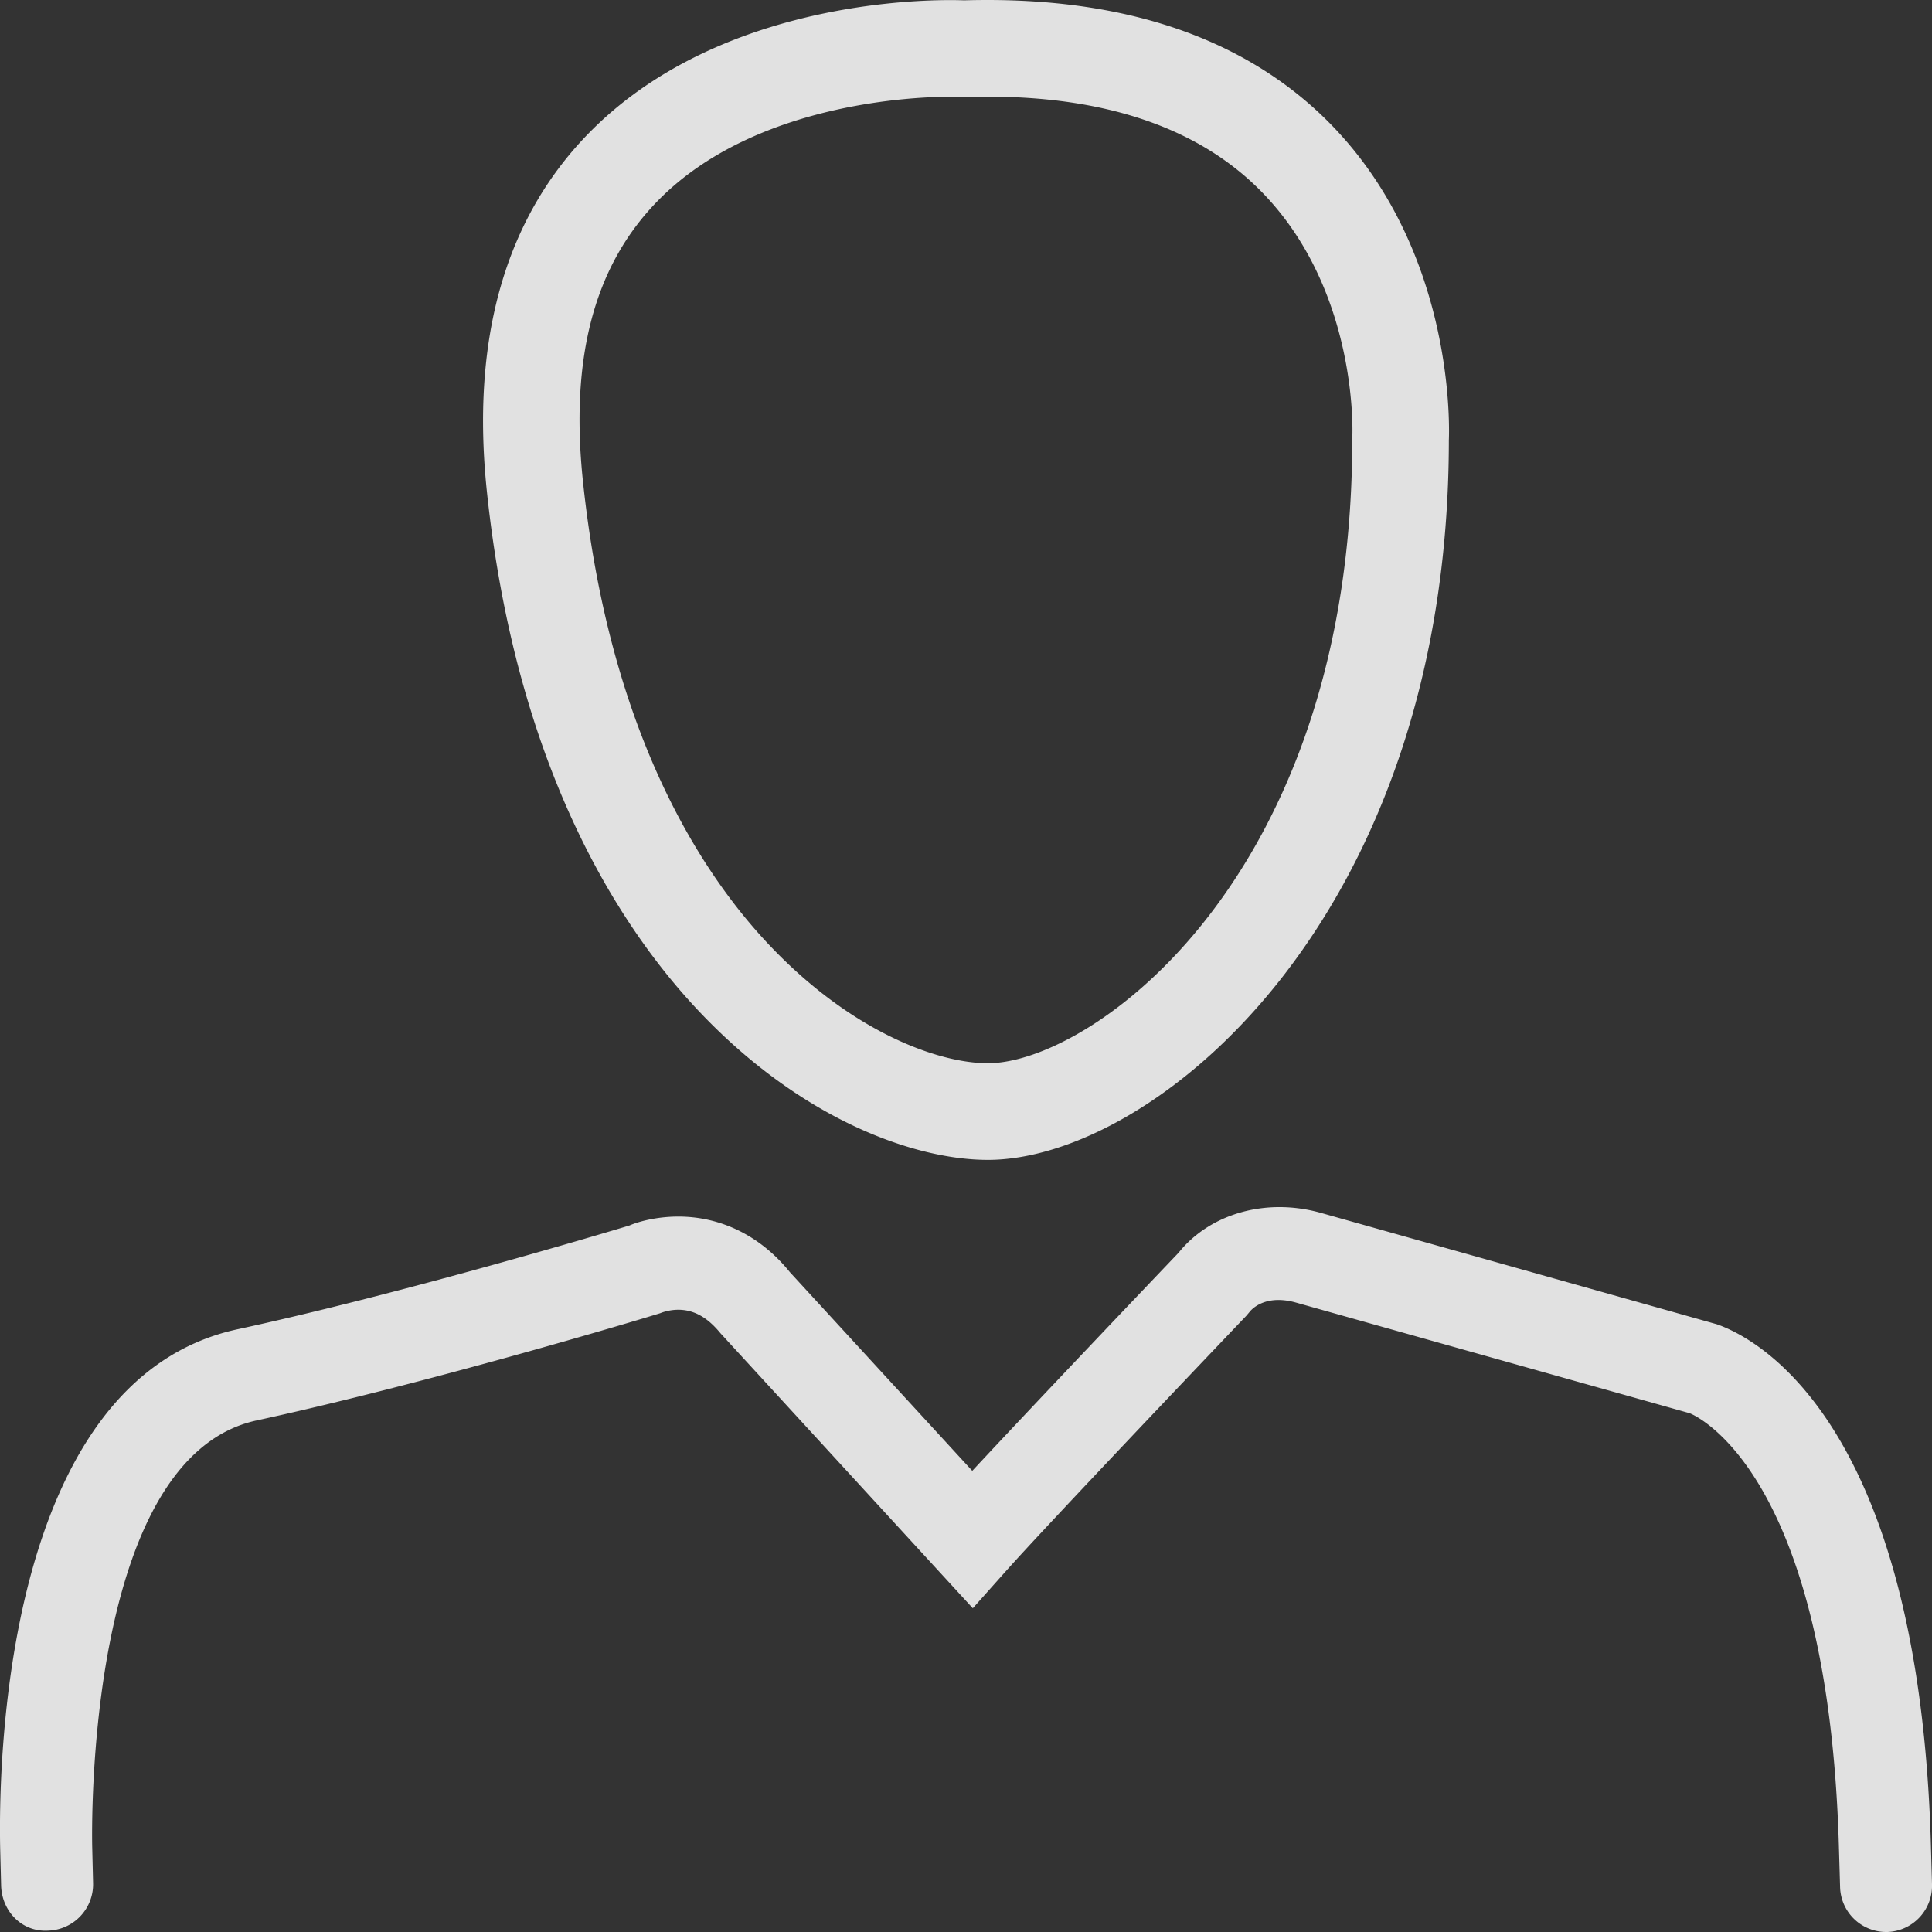 <svg xmlns="http://www.w3.org/2000/svg" width="40" height="40" viewBox="0 0 40 40">
    <rect x="0" y="0" width="40" height="40" fill="#333333" stroke="none"/>
    <path fill="#FFF" fill-rule="evenodd" d="M39.076 40a.958.958 0 0 0 .924-.992l-.022-.787c-.245-8.897-3.69-10.545-4.432-10.803l-8.2-2.307c-1.143-.32-2.3.021-2.946.827-.615.644-2.962 3.108-4.27 4.514l-3.778-4.115c-.598-.742-1.417-1.149-2.308-1.149-.476 0-.86.117-1.01.184-.47.142-4.7 1.41-8.12 2.15-4.884 1.06-4.946 9.149-4.91 10.76l.019.748c.01.533.425.975.974.942a.96.96 0 0 0 .93-.987l-.018-.748c-.007-.328-.145-8.06 3.404-8.828 3.492-.758 7.787-2.044 8.355-2.22.04-.017.189-.072.376-.072.395 0 .67.24.873.487l5.224 5.693.697-.782c.824-.926 4.28-4.554 4.965-5.272l.069-.082c.019-.025.199-.246.595-.246.116 0 .24.018.37.055l8.144 2.289c.029.01 2.875 1.095 3.093 9.016l.023.788a.956.956 0 0 0 .95.937h.029M20.446 0c-.16 0-.32.002-.485.007a7.83 7.83 0 0 0-.294-.005c-1.112 0-4.94.196-7.442 2.72-1.76 1.775-2.48 4.285-2.144 7.462.599 5.656 2.697 8.946 4.353 10.713 2.155 2.298 4.52 3.117 6.018 3.117 3.424 0 9.54-4.979 9.545-14.899.014-.34.102-4.103-2.616-6.712C25.717.808 23.385 0 20.446 0m0 2.001c2.404 0 4.273.622 5.55 1.847 2.107 2.022 2.008 5.056 2.003 5.184l-.002.041v.04c-.005 9.063-5.4 12.9-7.545 12.9-1.028 0-2.84-.65-4.56-2.485-1.445-1.542-3.282-4.452-3.822-9.555-.274-2.586.24-4.497 1.575-5.842 2.009-2.025 5.369-2.128 6.022-2.128.109 0 .186.003.227.004l.063.002.062-.002c.145-.004.287-.006.427-.006" opacity=".85"/>
</svg>
